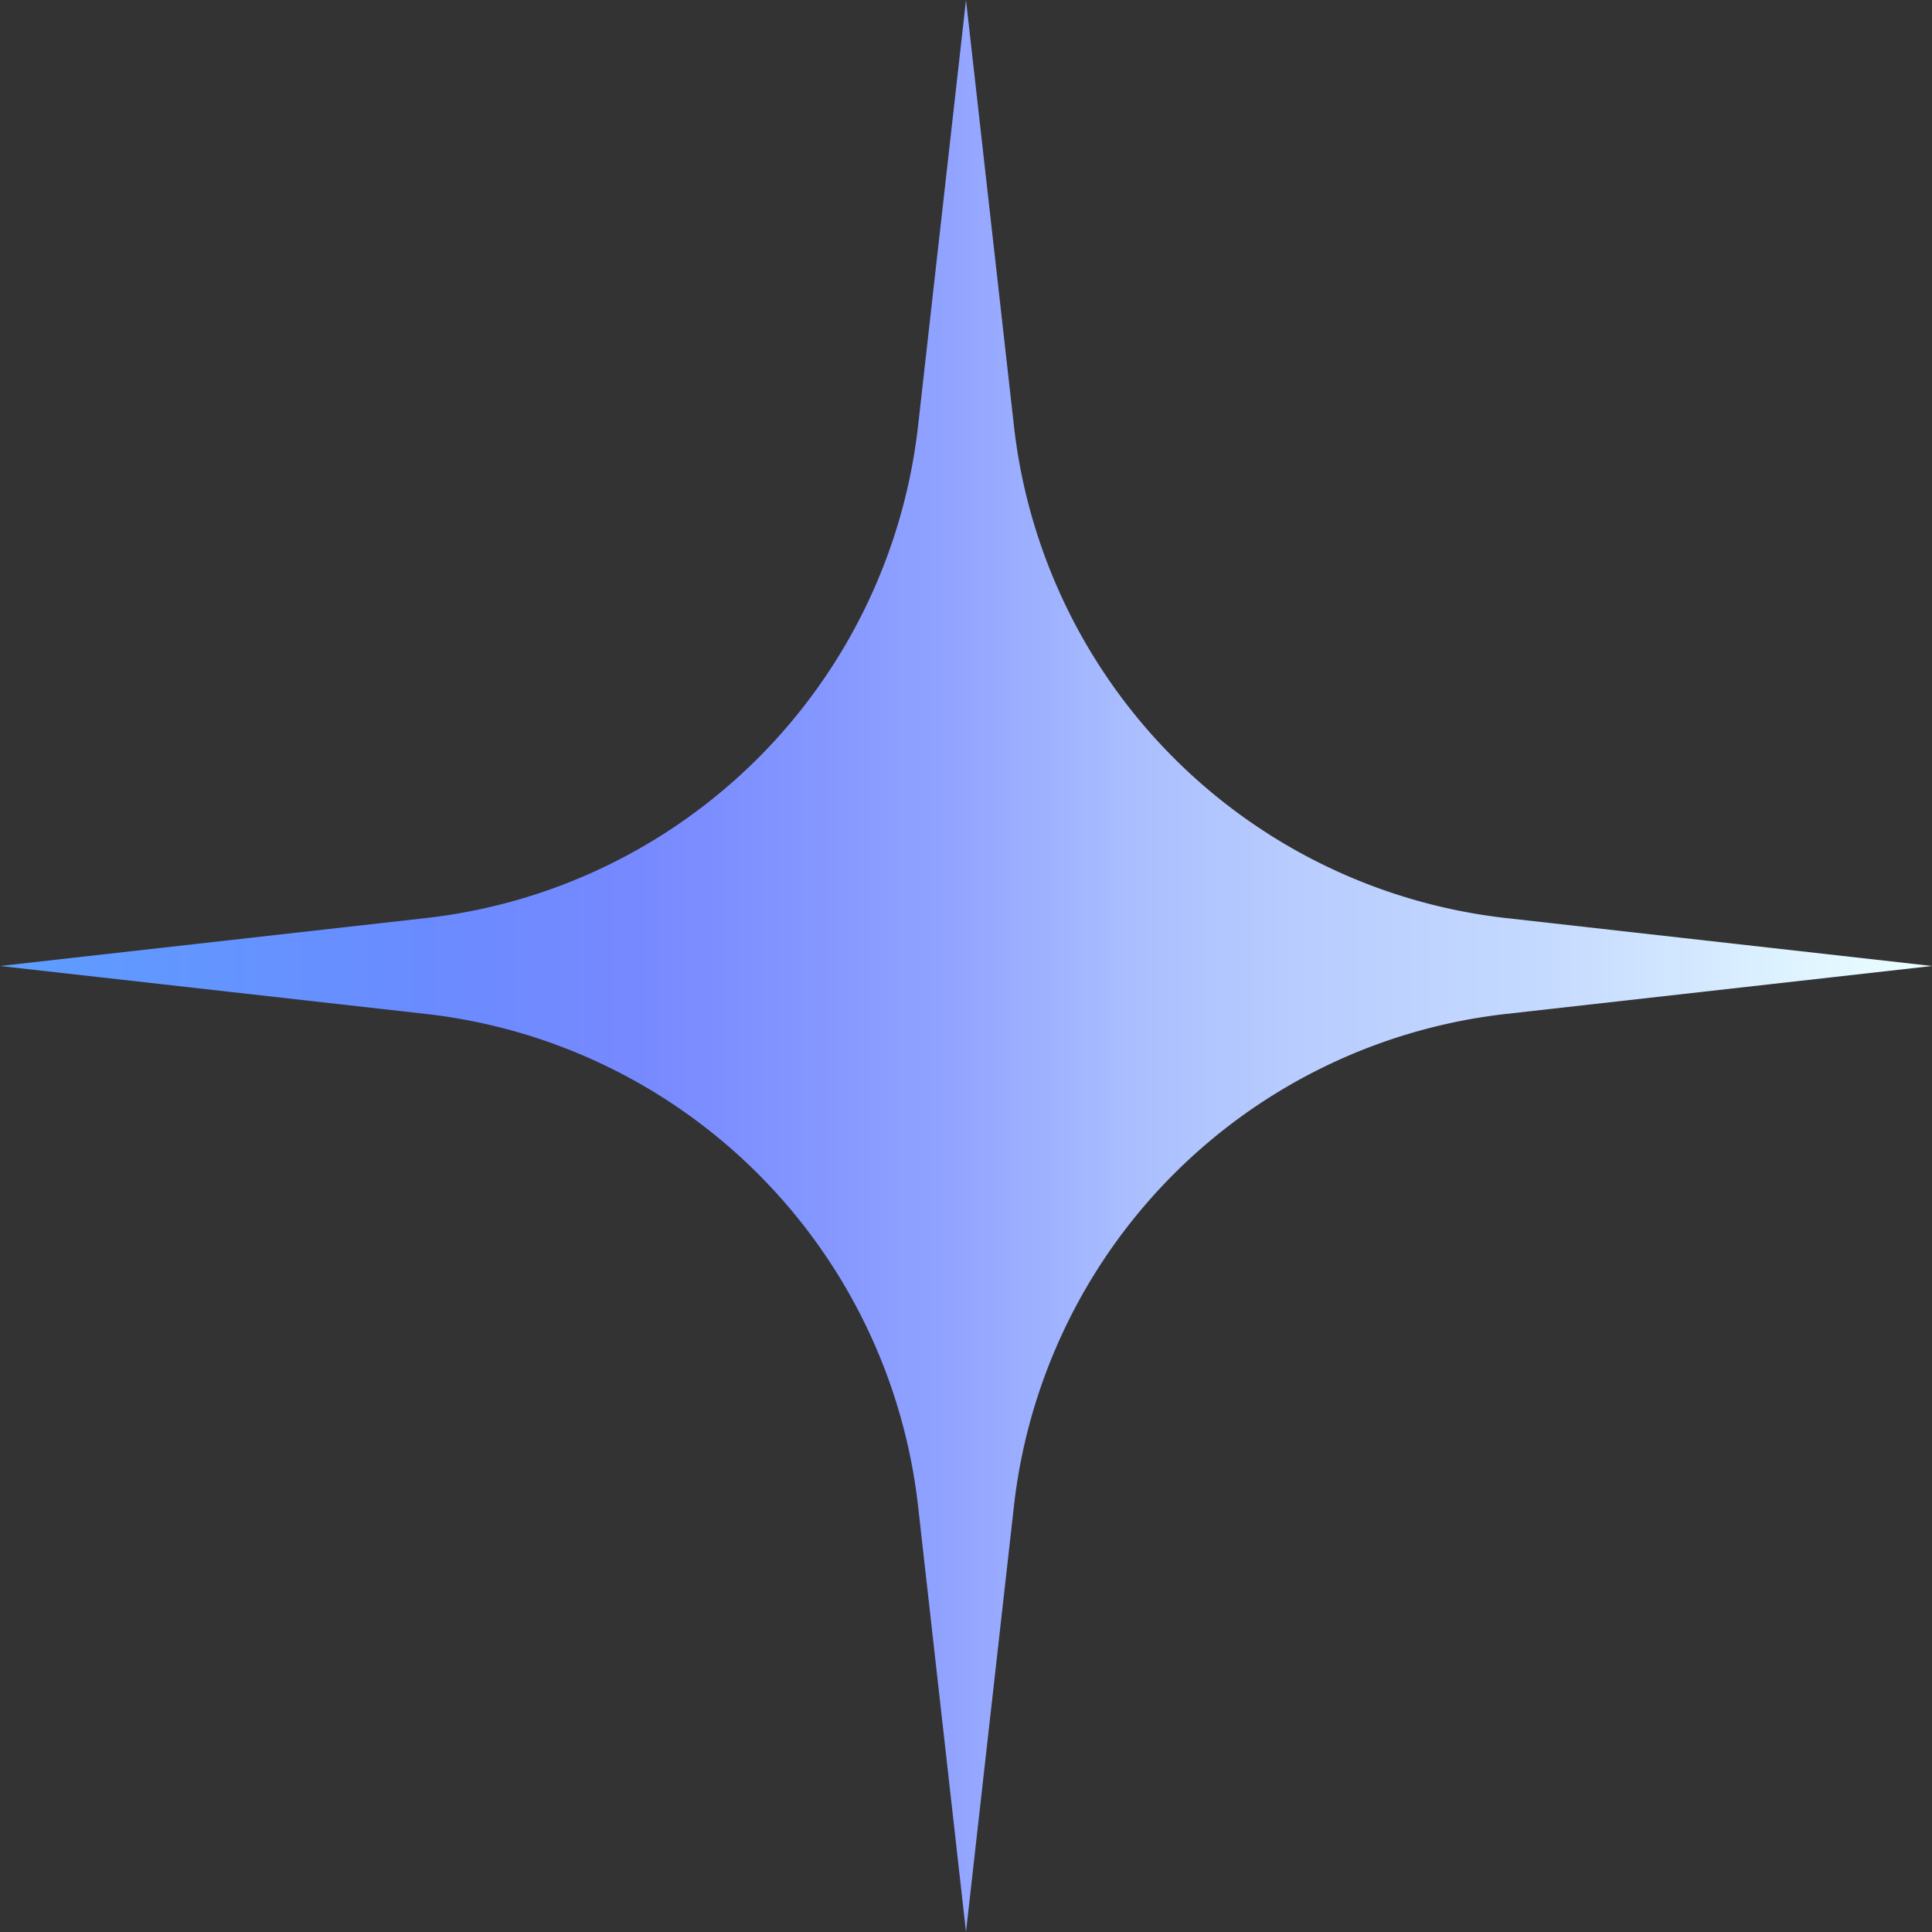 <?xml version="1.0" encoding="UTF-8"?> <svg xmlns="http://www.w3.org/2000/svg" xmlns:xlink="http://www.w3.org/1999/xlink" id="Ebene_1" data-name="Ebene 1" viewBox="0 0 512 512"><rect x="0" y="0" width="512" height="512" fill="#333333" stroke="none"/><defs><style>.cls-1{fill:url(#Unbenannter_Verlauf_88);}</style><linearGradient id="Unbenannter_Verlauf_88" y1="256" x2="512" y2="256" gradientUnits="userSpaceOnUse"><stop offset="0" stop-color="#5d9eff"></stop><stop offset="0.22" stop-color="#6a8bff"></stop><stop offset="0.33" stop-color="#7789ff"></stop><stop offset="0.42" stop-color="#8496ff"></stop><stop offset="0.49" stop-color="#91a3ff"></stop><stop offset="0.59" stop-color="#abbfff"></stop><stop offset="0.67" stop-color="#b8ccff"></stop><stop offset="0.8" stop-color="#c5daff"></stop><stop offset="0.87" stop-color="#d2e7ff"></stop><stop offset="0.93" stop-color="#dff4ff"></stop><stop offset="1" stop-color="#ecffff"></stop></linearGradient></defs><path class="cls-1" d="M256,0l12.7,112.84A147.93,147.93,0,0,0,399.16,243.3L512,256,399.16,268.7A147.93,147.93,0,0,0,268.7,399.16L256,512,243.3,399.16A147.93,147.93,0,0,0,112.84,268.7L0,256l112.84-12.7A147.93,147.93,0,0,0,243.3,112.84Z"></path></svg> 